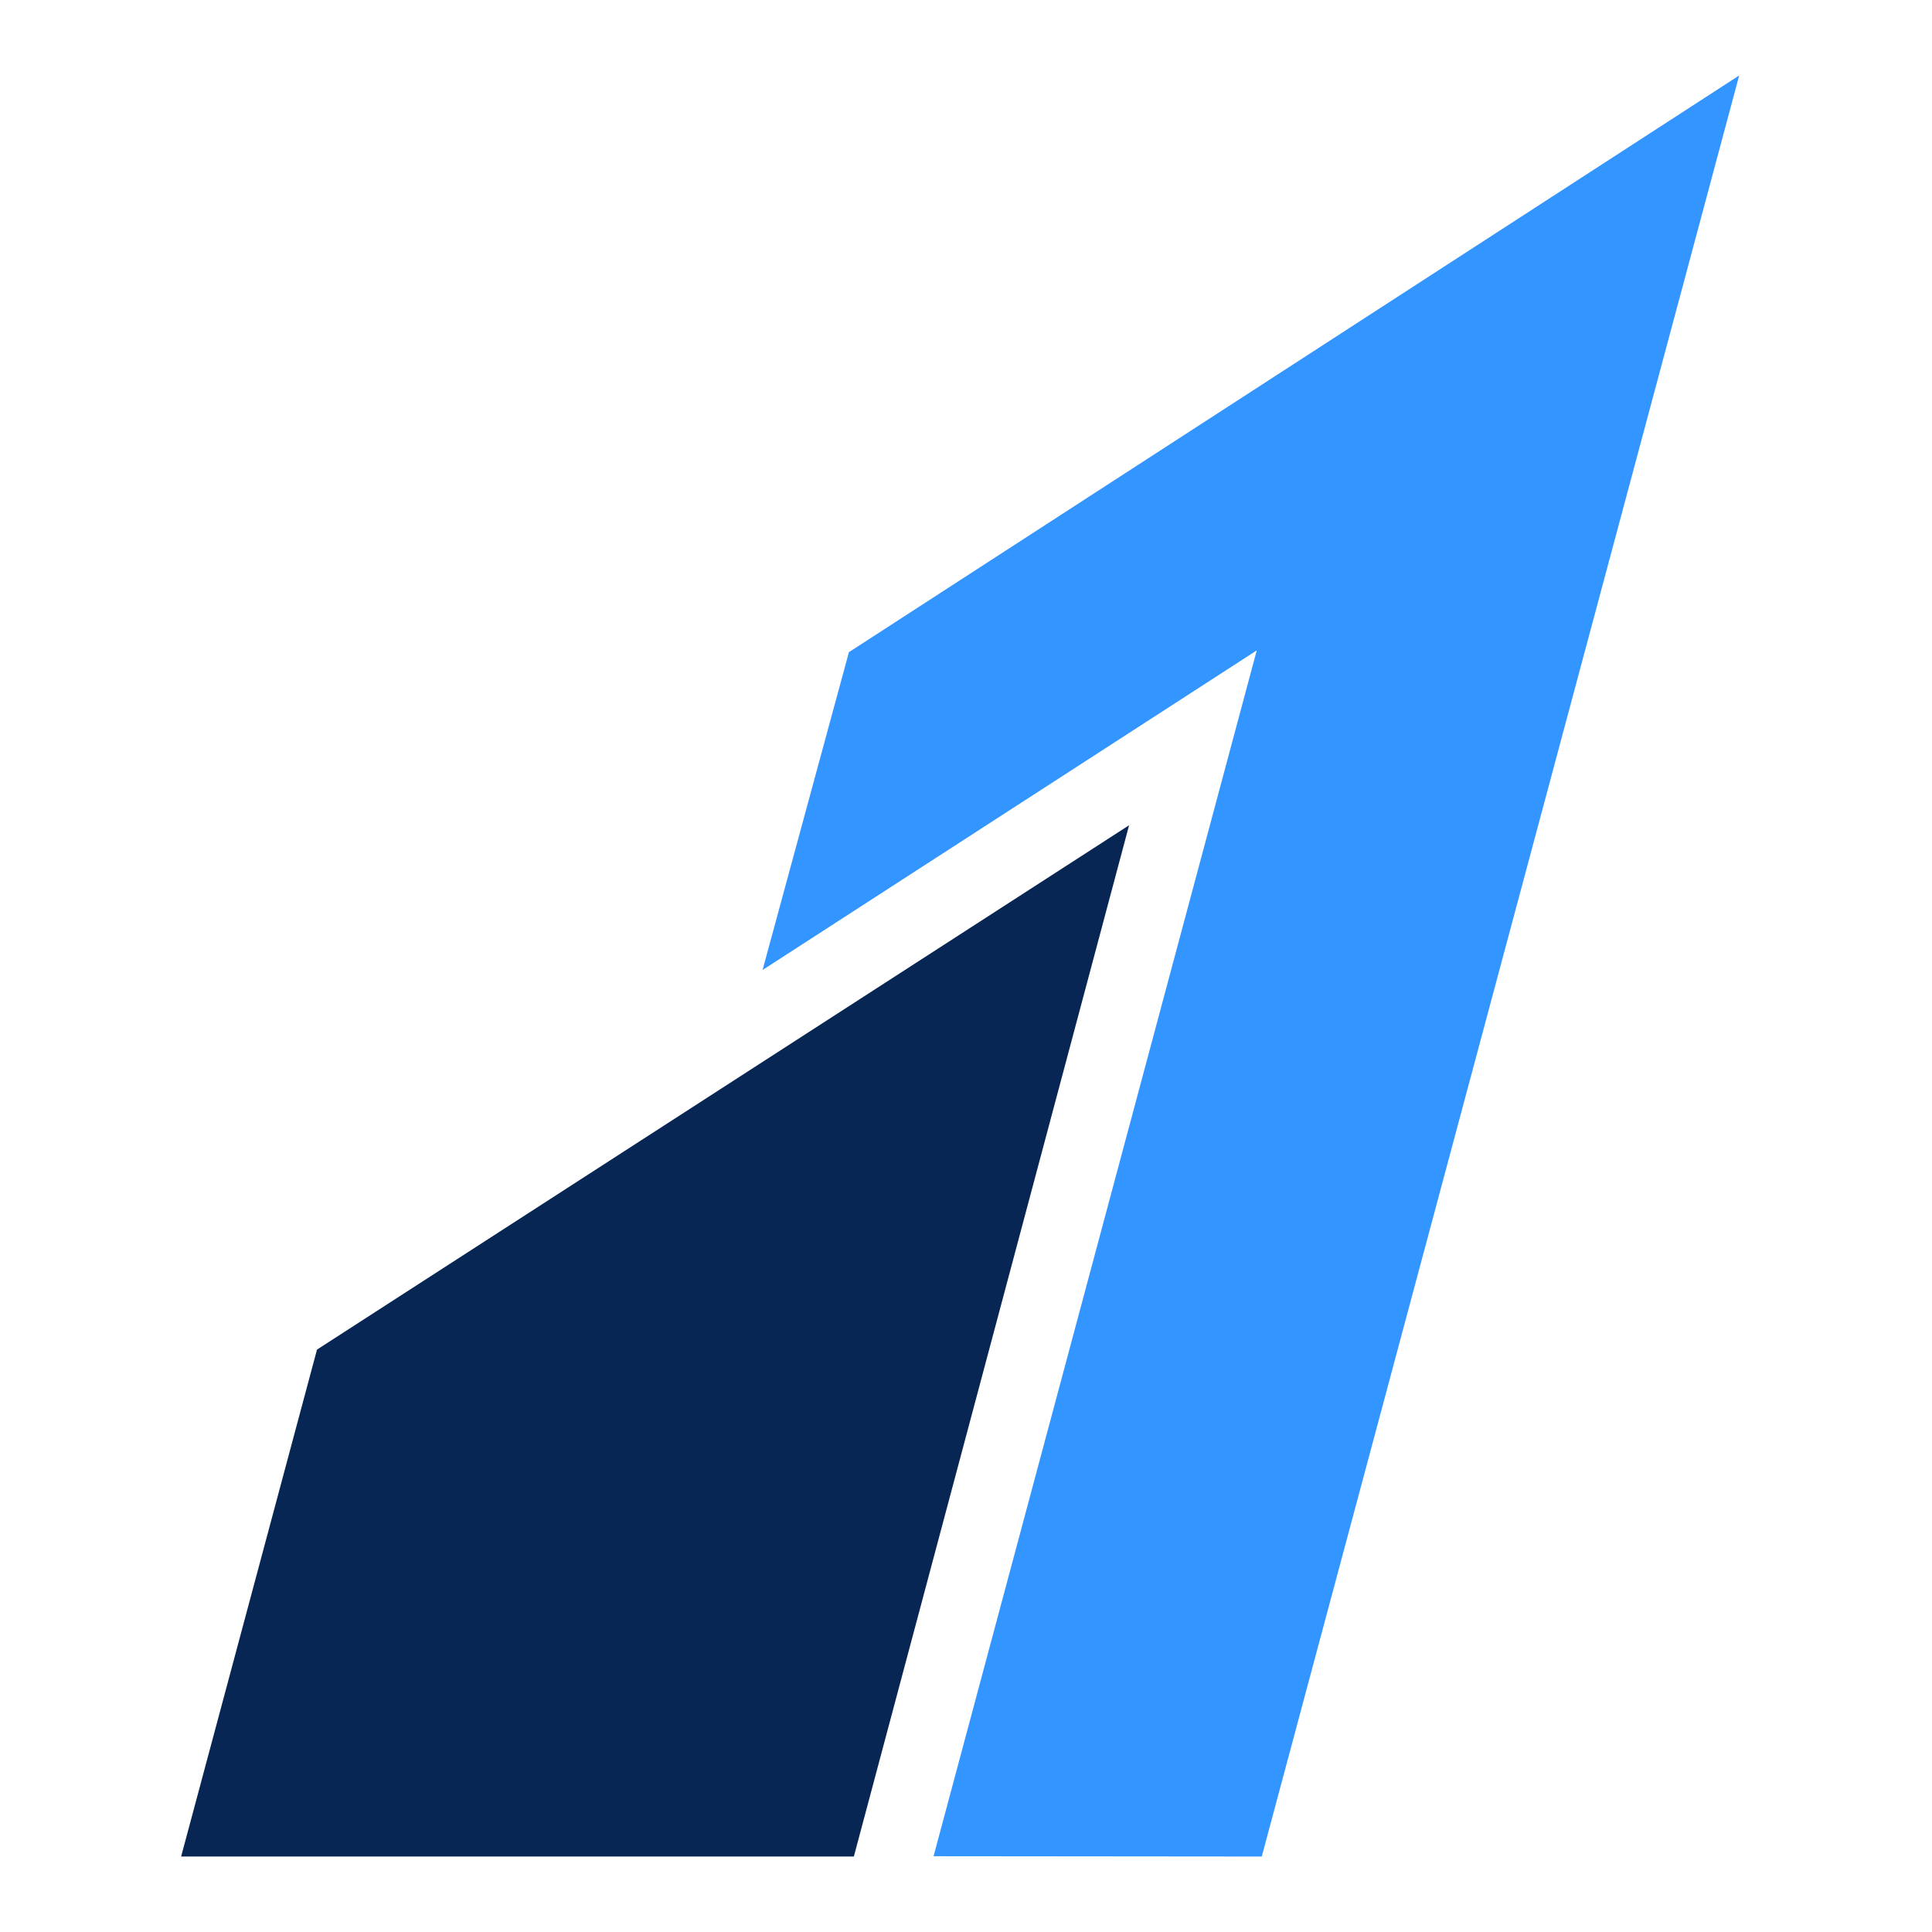 <svg width="128" height="128" viewBox="0 0 128 128" fill="none" xmlns="http://www.w3.org/2000/svg">
<path fill-rule="evenodd" clip-rule="evenodd" d="M56.243 43.208L50.522 64.265L83.263 43.09L61.851 122.98L83.595 123L115.226 5L56.243 43.208Z" fill="#3395FF"/>
<path fill-rule="evenodd" clip-rule="evenodd" d="M21.002 89.415L12 123H56.57C56.57 123 74.8 54.695 74.805 54.675C74.788 54.686 21.002 89.415 21.002 89.415Z" fill="#072654"/>
</svg>
